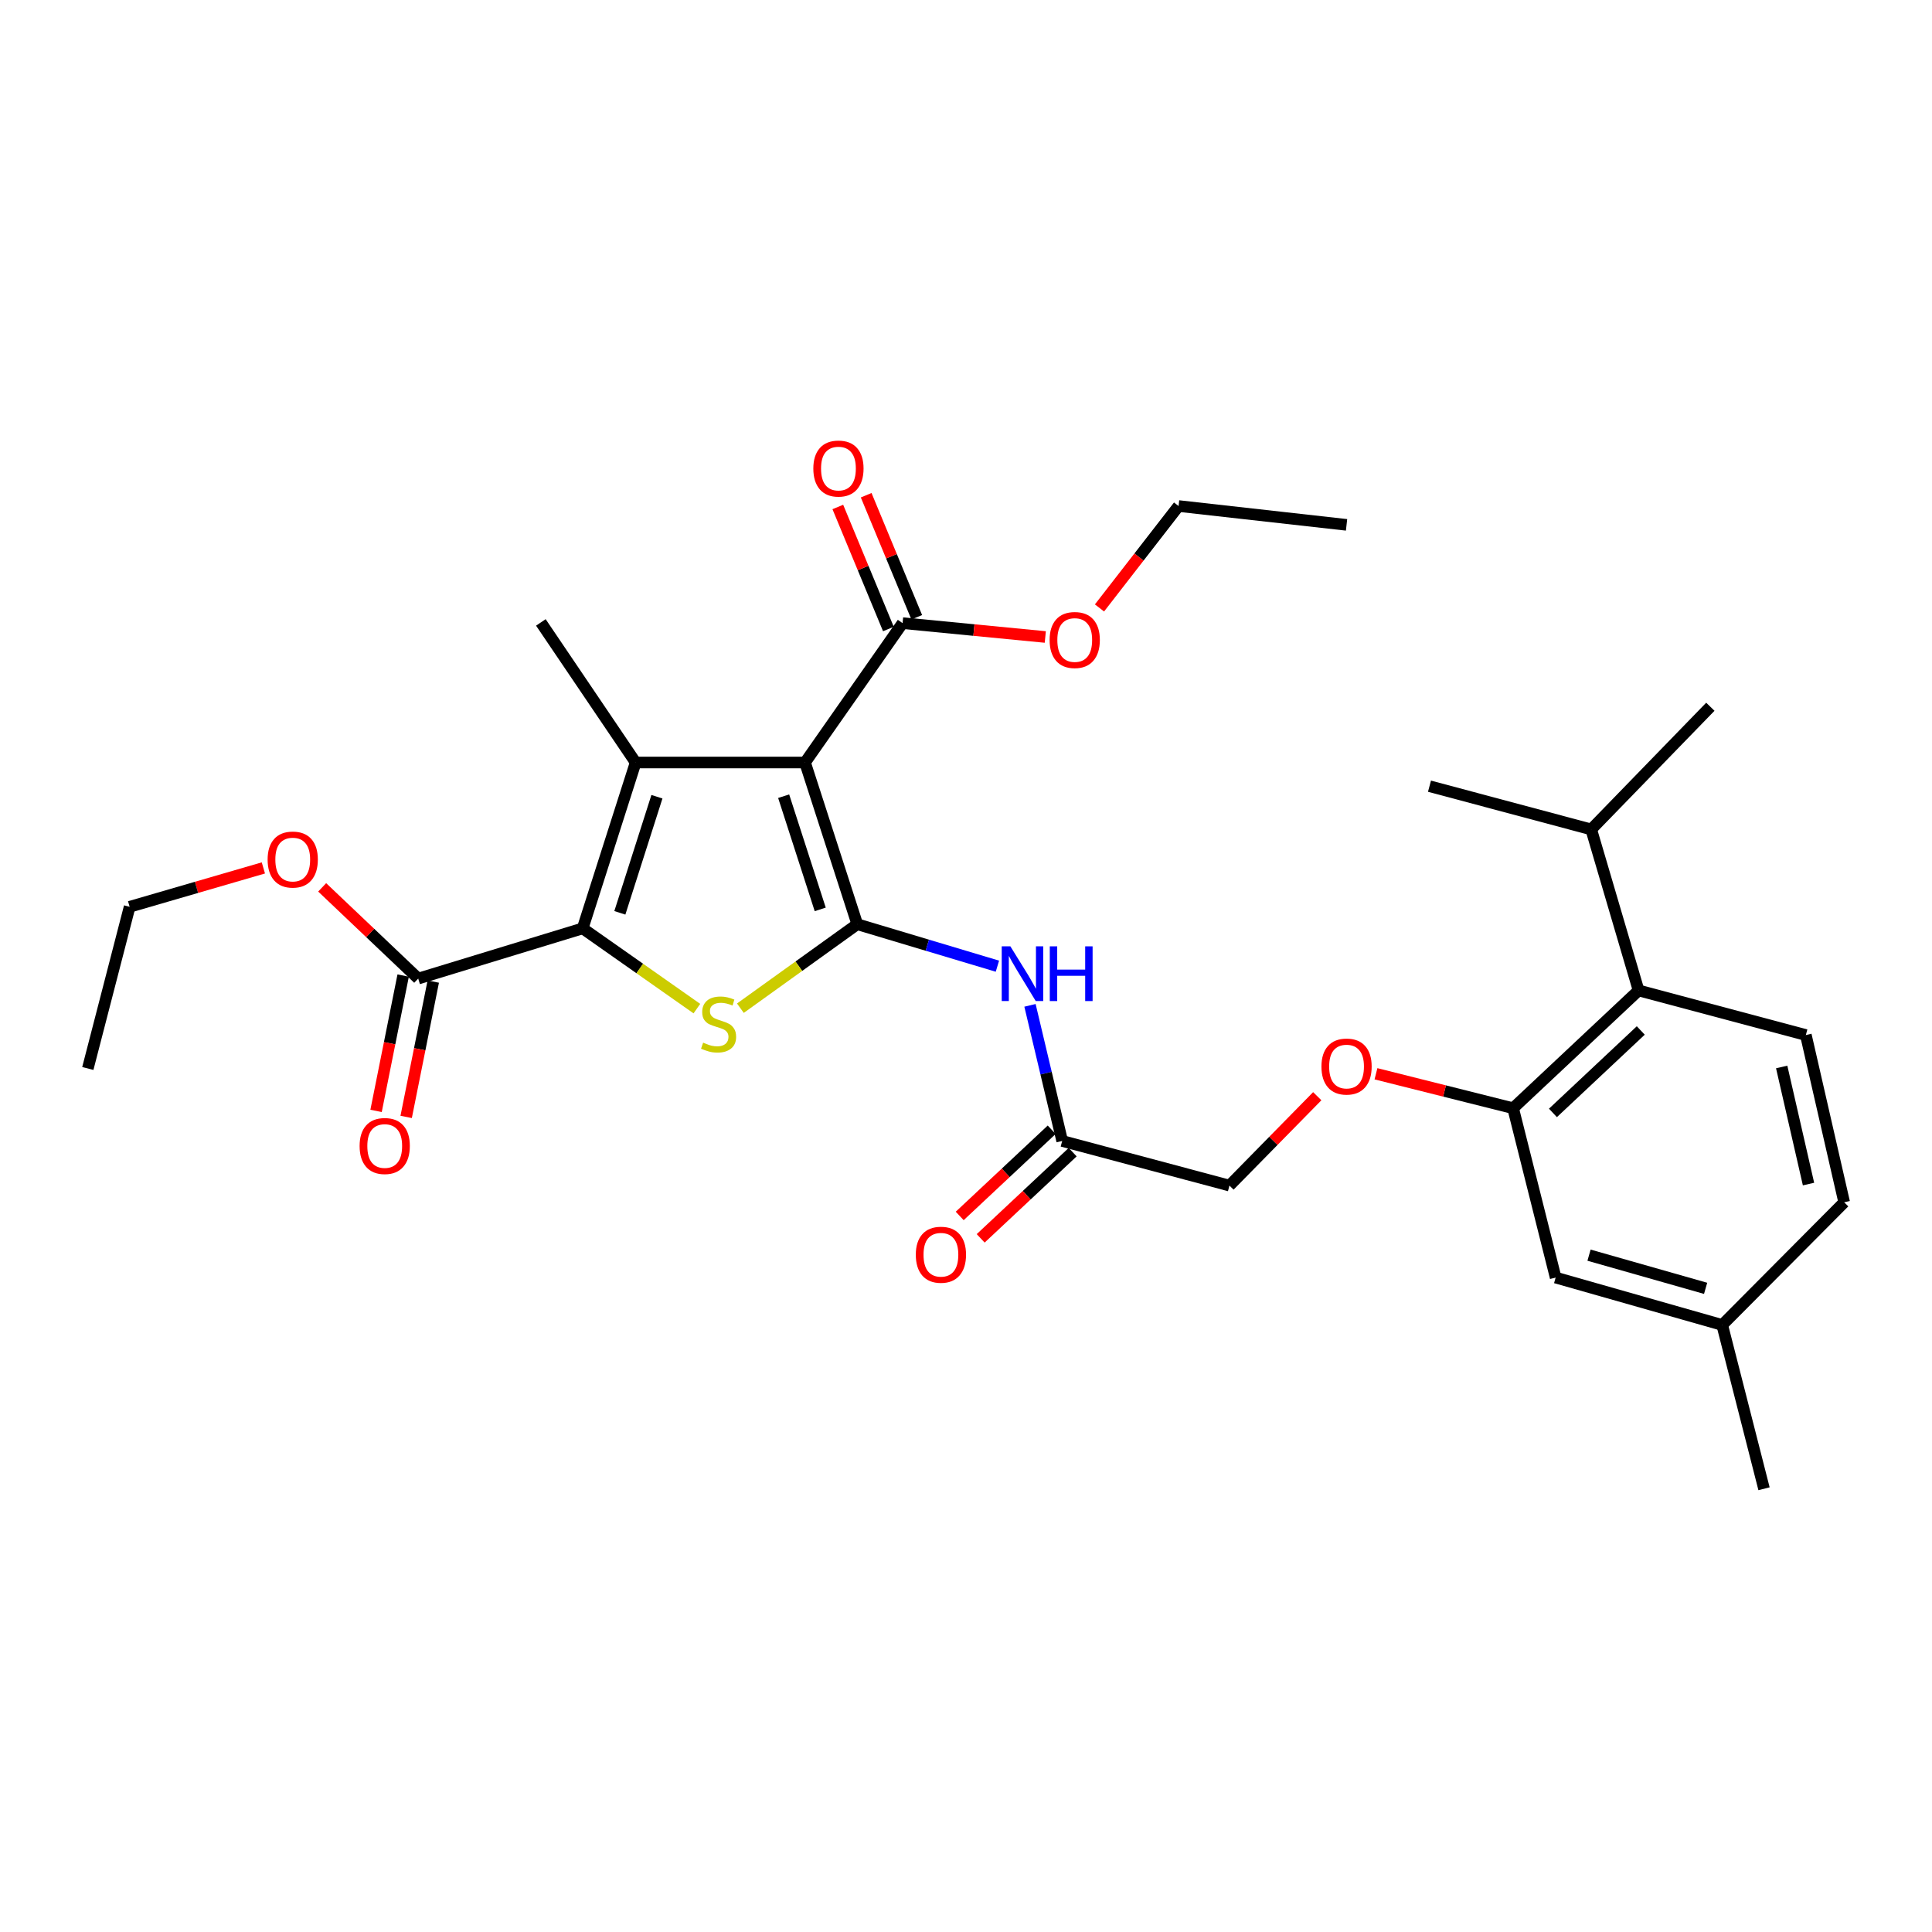 <?xml version='1.0' encoding='iso-8859-1'?>
<svg version='1.1' baseProfile='full'
              xmlns='http://www.w3.org/2000/svg'
                      xmlns:rdkit='http://www.rdkit.org/xml'
                      xmlns:xlink='http://www.w3.org/1999/xlink'
                  xml:space='preserve'
width='1000px' height='1000px' viewBox='0 0 1000 1000'>
<!-- END OF HEADER -->
<rect style='opacity:1.0;fill:#FFFFFF;stroke:none' width='1000' height='1000' x='0' y='0'> </rect>
<path class='bond-0' d='M 443.72,478.374 L 416.679,394.673' style='fill:none;fill-rule:evenodd;stroke:#000000;stroke-width:6px;stroke-linecap:butt;stroke-linejoin:miter;stroke-opacity:1' />
<path class='bond-0' d='M 424.548,470.702 L 405.619,412.112' style='fill:none;fill-rule:evenodd;stroke:#000000;stroke-width:6px;stroke-linecap:butt;stroke-linejoin:miter;stroke-opacity:1' />
<path class='bond-3' d='M 443.72,478.374 L 413.472,500.106' style='fill:none;fill-rule:evenodd;stroke:#000000;stroke-width:6px;stroke-linecap:butt;stroke-linejoin:miter;stroke-opacity:1' />
<path class='bond-3' d='M 413.472,500.106 L 383.224,521.838' style='fill:none;fill-rule:evenodd;stroke:#CCCC00;stroke-width:6px;stroke-linecap:butt;stroke-linejoin:miter;stroke-opacity:1' />
<path class='bond-4' d='M 443.72,478.374 L 479.989,489.237' style='fill:none;fill-rule:evenodd;stroke:#000000;stroke-width:6px;stroke-linecap:butt;stroke-linejoin:miter;stroke-opacity:1' />
<path class='bond-4' d='M 479.989,489.237 L 516.258,500.1' style='fill:none;fill-rule:evenodd;stroke:#0000FF;stroke-width:6px;stroke-linecap:butt;stroke-linejoin:miter;stroke-opacity:1' />
<path class='bond-1' d='M 416.679,394.673 L 329.007,394.673' style='fill:none;fill-rule:evenodd;stroke:#000000;stroke-width:6px;stroke-linecap:butt;stroke-linejoin:miter;stroke-opacity:1' />
<path class='bond-5' d='M 416.679,394.673 L 467.169,322.534' style='fill:none;fill-rule:evenodd;stroke:#000000;stroke-width:6px;stroke-linecap:butt;stroke-linejoin:miter;stroke-opacity:1' />
<path class='bond-17' d='M 329.007,394.673 L 279.946,322.163' style='fill:none;fill-rule:evenodd;stroke:#000000;stroke-width:6px;stroke-linecap:butt;stroke-linejoin:miter;stroke-opacity:1' />
<path class='bond-30' d='M 329.007,394.673 L 301.586,480.527' style='fill:none;fill-rule:evenodd;stroke:#000000;stroke-width:6px;stroke-linecap:butt;stroke-linejoin:miter;stroke-opacity:1' />
<path class='bond-30' d='M 340.027,412.384 L 320.832,472.482' style='fill:none;fill-rule:evenodd;stroke:#000000;stroke-width:6px;stroke-linecap:butt;stroke-linejoin:miter;stroke-opacity:1' />
<path class='bond-2' d='M 301.586,480.527 L 331.146,501.294' style='fill:none;fill-rule:evenodd;stroke:#000000;stroke-width:6px;stroke-linecap:butt;stroke-linejoin:miter;stroke-opacity:1' />
<path class='bond-2' d='M 331.146,501.294 L 360.705,522.06' style='fill:none;fill-rule:evenodd;stroke:#CCCC00;stroke-width:6px;stroke-linecap:butt;stroke-linejoin:miter;stroke-opacity:1' />
<path class='bond-6' d='M 301.586,480.527 L 216.465,506.509' style='fill:none;fill-rule:evenodd;stroke:#000000;stroke-width:6px;stroke-linecap:butt;stroke-linejoin:miter;stroke-opacity:1' />
<path class='bond-9' d='M 533.12,520.369 L 541.452,555.462' style='fill:none;fill-rule:evenodd;stroke:#0000FF;stroke-width:6px;stroke-linecap:butt;stroke-linejoin:miter;stroke-opacity:1' />
<path class='bond-9' d='M 541.452,555.462 L 549.784,590.554' style='fill:none;fill-rule:evenodd;stroke:#000000;stroke-width:6px;stroke-linecap:butt;stroke-linejoin:miter;stroke-opacity:1' />
<path class='bond-13' d='M 474.507,319.493 L 461.418,287.911' style='fill:none;fill-rule:evenodd;stroke:#000000;stroke-width:6px;stroke-linecap:butt;stroke-linejoin:miter;stroke-opacity:1' />
<path class='bond-13' d='M 461.418,287.911 L 448.33,256.33' style='fill:none;fill-rule:evenodd;stroke:#FF0000;stroke-width:6px;stroke-linecap:butt;stroke-linejoin:miter;stroke-opacity:1' />
<path class='bond-13' d='M 459.832,325.575 L 446.743,293.993' style='fill:none;fill-rule:evenodd;stroke:#000000;stroke-width:6px;stroke-linecap:butt;stroke-linejoin:miter;stroke-opacity:1' />
<path class='bond-13' d='M 446.743,293.993 L 433.654,262.412' style='fill:none;fill-rule:evenodd;stroke:#FF0000;stroke-width:6px;stroke-linecap:butt;stroke-linejoin:miter;stroke-opacity:1' />
<path class='bond-21' d='M 467.169,322.534 L 504.105,326.119' style='fill:none;fill-rule:evenodd;stroke:#000000;stroke-width:6px;stroke-linecap:butt;stroke-linejoin:miter;stroke-opacity:1' />
<path class='bond-21' d='M 504.105,326.119 L 541.042,329.704' style='fill:none;fill-rule:evenodd;stroke:#FF0000;stroke-width:6px;stroke-linecap:butt;stroke-linejoin:miter;stroke-opacity:1' />
<path class='bond-14' d='M 208.677,504.95 L 201.665,539.975' style='fill:none;fill-rule:evenodd;stroke:#000000;stroke-width:6px;stroke-linecap:butt;stroke-linejoin:miter;stroke-opacity:1' />
<path class='bond-14' d='M 201.665,539.975 L 194.652,575' style='fill:none;fill-rule:evenodd;stroke:#FF0000;stroke-width:6px;stroke-linecap:butt;stroke-linejoin:miter;stroke-opacity:1' />
<path class='bond-14' d='M 224.253,508.068 L 217.241,543.093' style='fill:none;fill-rule:evenodd;stroke:#000000;stroke-width:6px;stroke-linecap:butt;stroke-linejoin:miter;stroke-opacity:1' />
<path class='bond-14' d='M 217.241,543.093 L 210.229,578.119' style='fill:none;fill-rule:evenodd;stroke:#FF0000;stroke-width:6px;stroke-linecap:butt;stroke-linejoin:miter;stroke-opacity:1' />
<path class='bond-22' d='M 216.465,506.509 L 191.612,482.902' style='fill:none;fill-rule:evenodd;stroke:#000000;stroke-width:6px;stroke-linecap:butt;stroke-linejoin:miter;stroke-opacity:1' />
<path class='bond-22' d='M 191.612,482.902 L 166.758,459.294' style='fill:none;fill-rule:evenodd;stroke:#FF0000;stroke-width:6px;stroke-linecap:butt;stroke-linejoin:miter;stroke-opacity:1' />
<path class='bond-7' d='M 783.182,573.609 L 747.689,564.696' style='fill:none;fill-rule:evenodd;stroke:#000000;stroke-width:6px;stroke-linecap:butt;stroke-linejoin:miter;stroke-opacity:1' />
<path class='bond-7' d='M 747.689,564.696 L 712.197,555.783' style='fill:none;fill-rule:evenodd;stroke:#FF0000;stroke-width:6px;stroke-linecap:butt;stroke-linejoin:miter;stroke-opacity:1' />
<path class='bond-8' d='M 783.182,573.609 L 848.128,512.643' style='fill:none;fill-rule:evenodd;stroke:#000000;stroke-width:6px;stroke-linecap:butt;stroke-linejoin:miter;stroke-opacity:1' />
<path class='bond-8' d='M 803.796,576.046 L 849.259,533.37' style='fill:none;fill-rule:evenodd;stroke:#000000;stroke-width:6px;stroke-linecap:butt;stroke-linejoin:miter;stroke-opacity:1' />
<path class='bond-12' d='M 783.182,573.609 L 805.201,661.272' style='fill:none;fill-rule:evenodd;stroke:#000000;stroke-width:6px;stroke-linecap:butt;stroke-linejoin:miter;stroke-opacity:1' />
<path class='bond-10' d='M 848.128,512.643 L 934.706,535.73' style='fill:none;fill-rule:evenodd;stroke:#000000;stroke-width:6px;stroke-linecap:butt;stroke-linejoin:miter;stroke-opacity:1' />
<path class='bond-18' d='M 848.128,512.643 L 823.611,429.304' style='fill:none;fill-rule:evenodd;stroke:#000000;stroke-width:6px;stroke-linecap:butt;stroke-linejoin:miter;stroke-opacity:1' />
<path class='bond-15' d='M 544.353,584.758 L 520.545,607.066' style='fill:none;fill-rule:evenodd;stroke:#000000;stroke-width:6px;stroke-linecap:butt;stroke-linejoin:miter;stroke-opacity:1' />
<path class='bond-15' d='M 520.545,607.066 L 496.737,629.374' style='fill:none;fill-rule:evenodd;stroke:#FF0000;stroke-width:6px;stroke-linecap:butt;stroke-linejoin:miter;stroke-opacity:1' />
<path class='bond-15' d='M 555.215,596.35 L 531.407,618.658' style='fill:none;fill-rule:evenodd;stroke:#000000;stroke-width:6px;stroke-linecap:butt;stroke-linejoin:miter;stroke-opacity:1' />
<path class='bond-15' d='M 531.407,618.658 L 507.599,640.967' style='fill:none;fill-rule:evenodd;stroke:#FF0000;stroke-width:6px;stroke-linecap:butt;stroke-linejoin:miter;stroke-opacity:1' />
<path class='bond-16' d='M 549.784,590.554 L 636.362,613.659' style='fill:none;fill-rule:evenodd;stroke:#000000;stroke-width:6px;stroke-linecap:butt;stroke-linejoin:miter;stroke-opacity:1' />
<path class='bond-31' d='M 934.706,535.73 L 954.545,622.308' style='fill:none;fill-rule:evenodd;stroke:#000000;stroke-width:6px;stroke-linecap:butt;stroke-linejoin:miter;stroke-opacity:1' />
<path class='bond-31' d='M 922.197,552.265 L 936.085,612.869' style='fill:none;fill-rule:evenodd;stroke:#000000;stroke-width:6px;stroke-linecap:butt;stroke-linejoin:miter;stroke-opacity:1' />
<path class='bond-11' d='M 681.813,567.394 L 659.087,590.526' style='fill:none;fill-rule:evenodd;stroke:#FF0000;stroke-width:6px;stroke-linecap:butt;stroke-linejoin:miter;stroke-opacity:1' />
<path class='bond-11' d='M 659.087,590.526 L 636.362,613.659' style='fill:none;fill-rule:evenodd;stroke:#000000;stroke-width:6px;stroke-linecap:butt;stroke-linejoin:miter;stroke-opacity:1' />
<path class='bond-20' d='M 805.201,661.272 L 891.408,685.798' style='fill:none;fill-rule:evenodd;stroke:#000000;stroke-width:6px;stroke-linecap:butt;stroke-linejoin:miter;stroke-opacity:1' />
<path class='bond-20' d='M 822.479,649.671 L 882.824,666.84' style='fill:none;fill-rule:evenodd;stroke:#000000;stroke-width:6px;stroke-linecap:butt;stroke-linejoin:miter;stroke-opacity:1' />
<path class='bond-25' d='M 823.611,429.304 L 739.902,406.932' style='fill:none;fill-rule:evenodd;stroke:#000000;stroke-width:6px;stroke-linecap:butt;stroke-linejoin:miter;stroke-opacity:1' />
<path class='bond-26' d='M 823.611,429.304 L 885.275,365.814' style='fill:none;fill-rule:evenodd;stroke:#000000;stroke-width:6px;stroke-linecap:butt;stroke-linejoin:miter;stroke-opacity:1' />
<path class='bond-19' d='M 954.545,622.308 L 891.408,685.798' style='fill:none;fill-rule:evenodd;stroke:#000000;stroke-width:6px;stroke-linecap:butt;stroke-linejoin:miter;stroke-opacity:1' />
<path class='bond-27' d='M 891.408,685.798 L 913.057,770.575' style='fill:none;fill-rule:evenodd;stroke:#000000;stroke-width:6px;stroke-linecap:butt;stroke-linejoin:miter;stroke-opacity:1' />
<path class='bond-24' d='M 569.093,314.671 L 589.56,288.296' style='fill:none;fill-rule:evenodd;stroke:#FF0000;stroke-width:6px;stroke-linecap:butt;stroke-linejoin:miter;stroke-opacity:1' />
<path class='bond-24' d='M 589.56,288.296 L 610.027,261.921' style='fill:none;fill-rule:evenodd;stroke:#000000;stroke-width:6px;stroke-linecap:butt;stroke-linejoin:miter;stroke-opacity:1' />
<path class='bond-23' d='M 136.321,449.236 L 101.712,459.295' style='fill:none;fill-rule:evenodd;stroke:#FF0000;stroke-width:6px;stroke-linecap:butt;stroke-linejoin:miter;stroke-opacity:1' />
<path class='bond-23' d='M 101.712,459.295 L 67.103,469.354' style='fill:none;fill-rule:evenodd;stroke:#000000;stroke-width:6px;stroke-linecap:butt;stroke-linejoin:miter;stroke-opacity:1' />
<path class='bond-29' d='M 67.103,469.354 L 45.455,553.046' style='fill:none;fill-rule:evenodd;stroke:#000000;stroke-width:6px;stroke-linecap:butt;stroke-linejoin:miter;stroke-opacity:1' />
<path class='bond-28' d='M 610.027,261.921 L 696.975,271.664' style='fill:none;fill-rule:evenodd;stroke:#000000;stroke-width:6px;stroke-linecap:butt;stroke-linejoin:miter;stroke-opacity:1' />
<path  class='atom-4' d='M 363.934 539.669
Q 364.254 539.789, 365.574 540.349
Q 366.894 540.909, 368.334 541.269
Q 369.814 541.589, 371.254 541.589
Q 373.934 541.589, 375.494 540.309
Q 377.054 538.989, 377.054 536.709
Q 377.054 535.149, 376.254 534.189
Q 375.494 533.229, 374.294 532.709
Q 373.094 532.189, 371.094 531.589
Q 368.574 530.829, 367.054 530.109
Q 365.574 529.389, 364.494 527.869
Q 363.454 526.349, 363.454 523.789
Q 363.454 520.229, 365.854 518.029
Q 368.294 515.829, 373.094 515.829
Q 376.374 515.829, 380.094 517.389
L 379.174 520.469
Q 375.774 519.069, 373.214 519.069
Q 370.454 519.069, 368.934 520.229
Q 367.414 521.349, 367.454 523.309
Q 367.454 524.829, 368.214 525.749
Q 369.014 526.669, 370.134 527.189
Q 371.294 527.709, 373.214 528.309
Q 375.774 529.109, 377.294 529.909
Q 378.814 530.709, 379.894 532.349
Q 381.014 533.949, 381.014 536.709
Q 381.014 540.629, 378.374 542.749
Q 375.774 544.829, 371.414 544.829
Q 368.894 544.829, 366.974 544.269
Q 365.094 543.749, 362.854 542.829
L 363.934 539.669
' fill='#CCCC00'/>
<path  class='atom-5' d='M 522.97 489.825
L 532.25 504.825
Q 533.17 506.305, 534.65 508.985
Q 536.13 511.665, 536.21 511.825
L 536.21 489.825
L 539.97 489.825
L 539.97 518.145
L 536.09 518.145
L 526.13 501.745
Q 524.97 499.825, 523.73 497.625
Q 522.53 495.425, 522.17 494.745
L 522.17 518.145
L 518.49 518.145
L 518.49 489.825
L 522.97 489.825
' fill='#0000FF'/>
<path  class='atom-5' d='M 543.37 489.825
L 547.21 489.825
L 547.21 501.865
L 561.69 501.865
L 561.69 489.825
L 565.53 489.825
L 565.53 518.145
L 561.69 518.145
L 561.69 505.065
L 547.21 505.065
L 547.21 518.145
L 543.37 518.145
L 543.37 489.825
' fill='#0000FF'/>
<path  class='atom-12' d='M 683.975 552.04
Q 683.975 545.24, 687.335 541.44
Q 690.695 537.64, 696.975 537.64
Q 703.255 537.64, 706.615 541.44
Q 709.975 545.24, 709.975 552.04
Q 709.975 558.92, 706.575 562.84
Q 703.175 566.72, 696.975 566.72
Q 690.735 566.72, 687.335 562.84
Q 683.975 558.96, 683.975 552.04
M 696.975 563.52
Q 701.295 563.52, 703.615 560.64
Q 705.975 557.72, 705.975 552.04
Q 705.975 546.48, 703.615 543.68
Q 701.295 540.84, 696.975 540.84
Q 692.655 540.84, 690.295 543.64
Q 687.975 546.44, 687.975 552.04
Q 687.975 557.76, 690.295 560.64
Q 692.655 563.52, 696.975 563.52
' fill='#FF0000'/>
<path  class='atom-14' d='M 420.977 242.523
Q 420.977 235.723, 424.337 231.923
Q 427.697 228.123, 433.977 228.123
Q 440.257 228.123, 443.617 231.923
Q 446.977 235.723, 446.977 242.523
Q 446.977 249.403, 443.577 253.323
Q 440.177 257.203, 433.977 257.203
Q 427.737 257.203, 424.337 253.323
Q 420.977 249.443, 420.977 242.523
M 433.977 254.003
Q 438.297 254.003, 440.617 251.123
Q 442.977 248.203, 442.977 242.523
Q 442.977 236.963, 440.617 234.163
Q 438.297 231.323, 433.977 231.323
Q 429.657 231.323, 427.297 234.123
Q 424.977 236.923, 424.977 242.523
Q 424.977 248.243, 427.297 251.123
Q 429.657 254.003, 433.977 254.003
' fill='#FF0000'/>
<path  class='atom-15' d='M 186.132 593.167
Q 186.132 586.367, 189.492 582.567
Q 192.852 578.767, 199.132 578.767
Q 205.412 578.767, 208.772 582.567
Q 212.132 586.367, 212.132 593.167
Q 212.132 600.047, 208.732 603.967
Q 205.332 607.847, 199.132 607.847
Q 192.892 607.847, 189.492 603.967
Q 186.132 600.087, 186.132 593.167
M 199.132 604.647
Q 203.452 604.647, 205.772 601.767
Q 208.132 598.847, 208.132 593.167
Q 208.132 587.607, 205.772 584.807
Q 203.452 581.967, 199.132 581.967
Q 194.812 581.967, 192.452 584.767
Q 190.132 587.567, 190.132 593.167
Q 190.132 598.887, 192.452 601.767
Q 194.812 604.647, 199.132 604.647
' fill='#FF0000'/>
<path  class='atom-16' d='M 474.018 649.446
Q 474.018 642.646, 477.378 638.846
Q 480.738 635.046, 487.018 635.046
Q 493.298 635.046, 496.658 638.846
Q 500.018 642.646, 500.018 649.446
Q 500.018 656.326, 496.618 660.246
Q 493.218 664.126, 487.018 664.126
Q 480.778 664.126, 477.378 660.246
Q 474.018 656.366, 474.018 649.446
M 487.018 660.926
Q 491.338 660.926, 493.658 658.046
Q 496.018 655.126, 496.018 649.446
Q 496.018 643.886, 493.658 641.086
Q 491.338 638.246, 487.018 638.246
Q 482.698 638.246, 480.338 641.046
Q 478.018 643.846, 478.018 649.446
Q 478.018 655.166, 480.338 658.046
Q 482.698 660.926, 487.018 660.926
' fill='#FF0000'/>
<path  class='atom-22' d='M 543.28 331.263
Q 543.28 324.463, 546.64 320.663
Q 550 316.863, 556.28 316.863
Q 562.56 316.863, 565.92 320.663
Q 569.28 324.463, 569.28 331.263
Q 569.28 338.143, 565.88 342.063
Q 562.48 345.943, 556.28 345.943
Q 550.04 345.943, 546.64 342.063
Q 543.28 338.183, 543.28 331.263
M 556.28 342.743
Q 560.6 342.743, 562.92 339.863
Q 565.28 336.943, 565.28 331.263
Q 565.28 325.703, 562.92 322.903
Q 560.6 320.063, 556.28 320.063
Q 551.96 320.063, 549.6 322.863
Q 547.28 325.663, 547.28 331.263
Q 547.28 336.983, 549.6 339.863
Q 551.96 342.743, 556.28 342.743
' fill='#FF0000'/>
<path  class='atom-23' d='M 138.519 444.899
Q 138.519 438.099, 141.879 434.299
Q 145.239 430.499, 151.519 430.499
Q 157.799 430.499, 161.159 434.299
Q 164.519 438.099, 164.519 444.899
Q 164.519 451.779, 161.119 455.699
Q 157.719 459.579, 151.519 459.579
Q 145.279 459.579, 141.879 455.699
Q 138.519 451.819, 138.519 444.899
M 151.519 456.379
Q 155.839 456.379, 158.159 453.499
Q 160.519 450.579, 160.519 444.899
Q 160.519 439.339, 158.159 436.539
Q 155.839 433.699, 151.519 433.699
Q 147.199 433.699, 144.839 436.499
Q 142.519 439.299, 142.519 444.899
Q 142.519 450.619, 144.839 453.499
Q 147.199 456.379, 151.519 456.379
' fill='#FF0000'/>
</svg>
